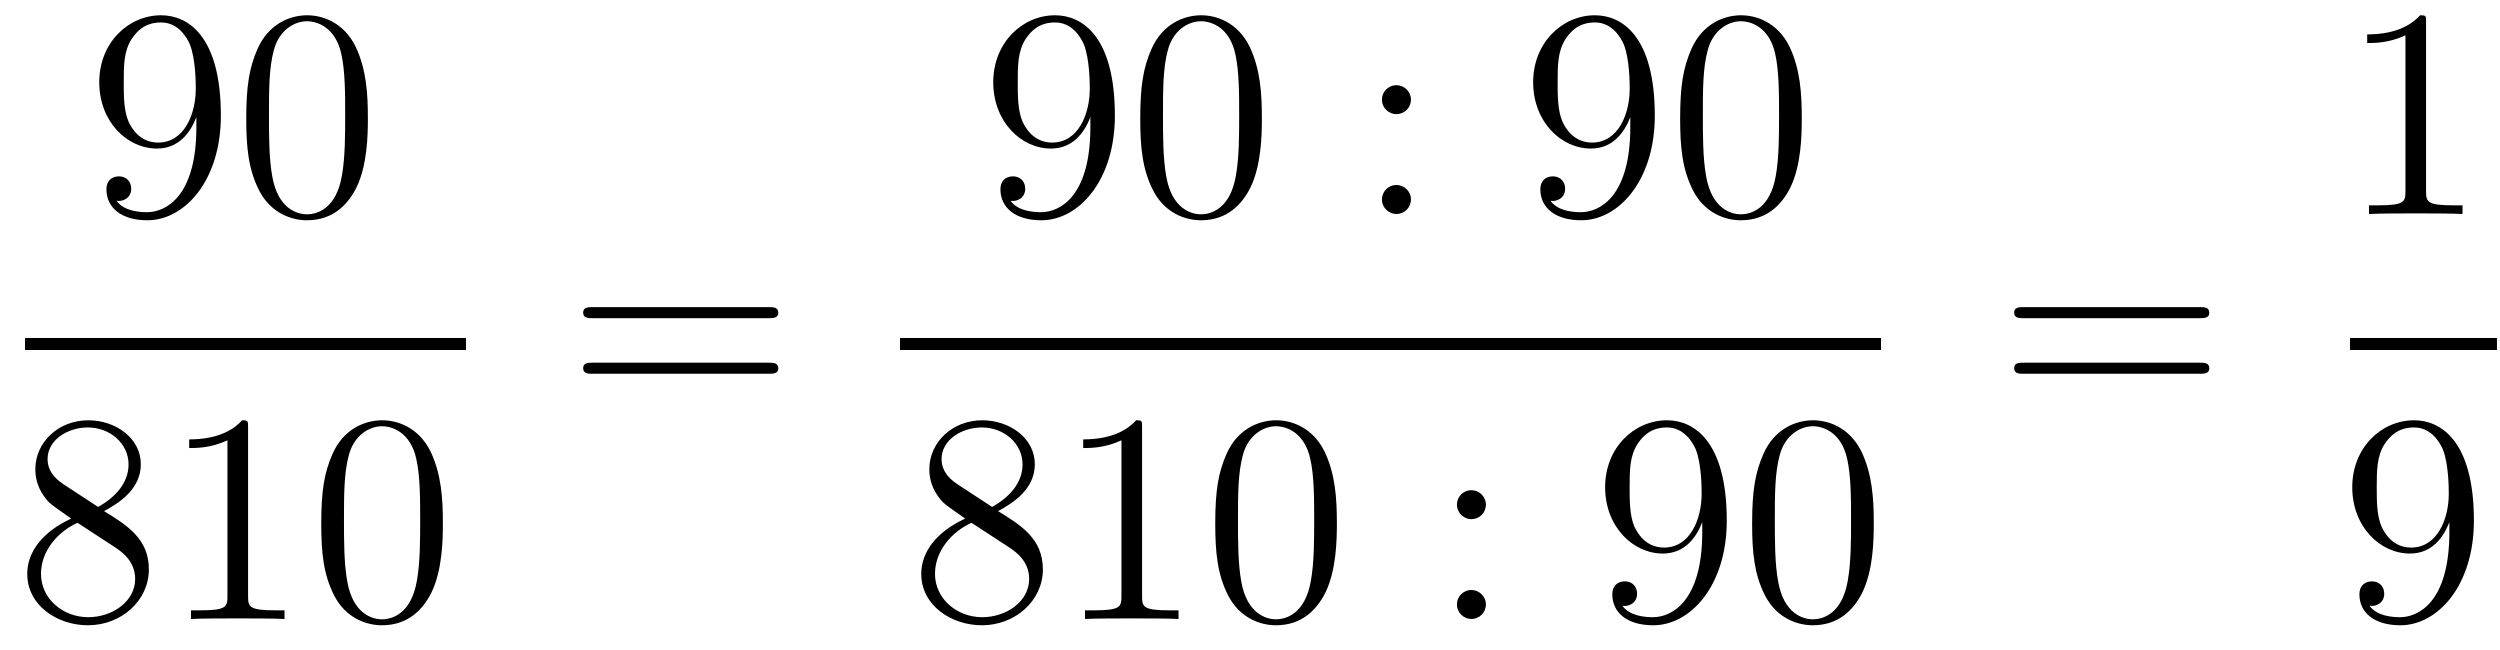 <?xml version='1.0'?>
<!-- This file was generated by dvisvgm 1.14.1 -->
<svg height='26pt' version='1.1' viewBox='0 -26 100 26' width='100pt' xmlns='http://www.w3.org/2000/svg' xmlns:xlink='http://www.w3.org/1999/xlink'>
<g id='page1'>
<g transform='matrix(1 0 0 1 -129 641)'>
<path d='M136.855 -661.919C136.855 -659.097 135.6 -658.512 134.883 -658.512C134.596 -658.512 133.962 -658.548 133.663 -658.966H133.735C133.819 -658.942 134.249 -659.014 134.249 -659.456C134.249 -659.719 134.07 -659.946 133.759 -659.946C133.448 -659.946 133.257 -659.743 133.257 -659.432C133.257 -658.691 133.855 -658.189 134.895 -658.189C136.389 -658.189 137.835 -659.779 137.835 -662.373C137.835 -665.588 136.497 -666.389 135.445 -666.389C134.13 -666.389 132.97 -665.29 132.97 -663.712C132.97 -662.134 134.082 -661.058 135.277 -661.058C136.162 -661.058 136.616 -661.703 136.855 -662.313V-661.919ZM135.325 -661.297C134.572 -661.297 134.249 -661.907 134.142 -662.134C133.95 -662.588 133.95 -663.162 133.95 -663.7C133.95 -664.369 133.95 -664.943 134.261 -665.433C134.476 -665.756 134.799 -666.102 135.445 -666.102C136.126 -666.102 136.473 -665.505 136.592 -665.23C136.831 -664.644 136.831 -663.628 136.831 -663.449C136.831 -662.445 136.377 -661.297 135.325 -661.297ZM143.715 -662.265C143.715 -663.258 143.656 -664.226 143.225 -665.134C142.735 -666.127 141.874 -666.389 141.289 -666.389C140.595 -666.389 139.746 -666.043 139.304 -665.051C138.97 -664.297 138.85 -663.556 138.85 -662.265C138.85 -661.106 138.934 -660.233 139.364 -659.384C139.83 -658.476 140.655 -658.189 141.277 -658.189C142.317 -658.189 142.914 -658.811 143.261 -659.504C143.691 -660.4 143.715 -661.572 143.715 -662.265ZM141.277 -658.428C140.894 -658.428 140.117 -658.643 139.89 -659.946C139.759 -660.663 139.759 -661.572 139.759 -662.409C139.759 -663.389 139.759 -664.273 139.95 -664.979C140.153 -665.78 140.763 -666.15 141.277 -666.15C141.731 -666.15 142.424 -665.875 142.651 -664.848C142.807 -664.166 142.807 -663.222 142.807 -662.409C142.807 -661.608 142.807 -660.699 142.675 -659.97C142.448 -658.655 141.695 -658.428 141.277 -658.428Z' fill-rule='evenodd'/>
<path d='M130 -653H147.641V-653.481H130'/>
<path d='M133.162 -646.555C133.76 -646.878 134.633 -647.428 134.633 -648.432C134.633 -649.472 133.628 -650.189 132.529 -650.189C131.345 -650.189 130.413 -649.317 130.413 -648.229C130.413 -647.823 130.533 -647.416 130.867 -647.01C130.999 -646.854 131.011 -646.842 131.847 -646.257C130.688 -645.719 130.09 -644.918 130.09 -644.045C130.09 -642.778 131.298 -641.989 132.517 -641.989C133.844 -641.989 134.955 -642.969 134.955 -644.224C134.955 -645.444 134.095 -645.982 133.162 -646.555ZM131.537 -647.631C131.381 -647.739 130.903 -648.05 130.903 -648.635C130.903 -649.413 131.716 -649.902 132.517 -649.902C133.377 -649.902 134.142 -649.281 134.142 -648.42C134.142 -647.691 133.617 -647.105 132.923 -646.723L131.537 -647.631ZM132.098 -646.089L133.545 -645.145C133.856 -644.942 134.406 -644.571 134.406 -643.842C134.406 -642.933 133.485 -642.312 132.529 -642.312C131.513 -642.312 130.64 -643.053 130.64 -644.045C130.64 -644.977 131.321 -645.731 132.098 -646.089ZM138.923 -649.902C138.923 -650.178 138.923 -650.189 138.684 -650.189C138.397 -649.867 137.799 -649.424 136.568 -649.424V-649.078C136.843 -649.078 137.44 -649.078 138.098 -649.388V-643.16C138.098 -642.73 138.062 -642.587 137.01 -642.587H136.64V-642.24C136.962 -642.264 138.122 -642.264 138.516 -642.264C138.911 -642.264 140.058 -642.264 140.381 -642.24V-642.587H140.011C138.959 -642.587 138.923 -642.73 138.923 -643.16V-649.902ZM146.715 -646.065C146.715 -647.058 146.655 -648.026 146.225 -648.934C145.735 -649.927 144.874 -650.189 144.289 -650.189C143.595 -650.189 142.746 -649.843 142.304 -648.851C141.969 -648.097 141.85 -647.356 141.85 -646.065C141.85 -644.906 141.934 -644.033 142.364 -643.184C142.83 -642.276 143.655 -641.989 144.277 -641.989C145.317 -641.989 145.914 -642.611 146.261 -643.304C146.691 -644.2 146.715 -645.372 146.715 -646.065ZM144.277 -642.228C143.894 -642.228 143.117 -642.443 142.89 -643.746C142.759 -644.463 142.759 -645.372 142.759 -646.209C142.759 -647.189 142.759 -648.073 142.95 -648.779C143.153 -649.58 143.763 -649.95 144.277 -649.95C144.731 -649.95 145.424 -649.675 145.651 -648.648C145.807 -647.966 145.807 -647.022 145.807 -646.209C145.807 -645.408 145.807 -644.499 145.675 -643.77C145.448 -642.455 144.695 -642.228 144.277 -642.228Z' fill-rule='evenodd'/>
<path d='M159.749 -654.273C159.916 -654.273 160.132 -654.273 160.132 -654.488C160.132 -654.715 159.928 -654.715 159.749 -654.715H152.708C152.541 -654.715 152.326 -654.715 152.326 -654.5C152.326 -654.273 152.529 -654.273 152.708 -654.273H159.749ZM159.749 -652.05C159.916 -652.05 160.132 -652.05 160.132 -652.265C160.132 -652.492 159.928 -652.492 159.749 -652.492H152.708C152.541 -652.492 152.326 -652.492 152.326 -652.277C152.326 -652.05 152.529 -652.05 152.708 -652.05H159.749Z' fill-rule='evenodd'/>
<path d='M172.615 -661.919C172.615 -659.097 171.36 -658.512 170.643 -658.512C170.356 -658.512 169.722 -658.548 169.423 -658.966H169.495C169.579 -658.942 170.009 -659.014 170.009 -659.456C170.009 -659.719 169.83 -659.946 169.519 -659.946C169.208 -659.946 169.017 -659.743 169.017 -659.432C169.017 -658.691 169.615 -658.189 170.655 -658.189C172.149 -658.189 173.595 -659.779 173.595 -662.373C173.595 -665.588 172.257 -666.389 171.205 -666.389C169.89 -666.389 168.73 -665.29 168.73 -663.712C168.73 -662.134 169.842 -661.058 171.037 -661.058C171.922 -661.058 172.376 -661.703 172.615 -662.313V-661.919ZM171.085 -661.297C170.332 -661.297 170.009 -661.907 169.902 -662.134C169.71 -662.588 169.71 -663.162 169.71 -663.7C169.71 -664.369 169.71 -664.943 170.021 -665.433C170.236 -665.756 170.559 -666.102 171.205 -666.102C171.886 -666.102 172.233 -665.505 172.352 -665.23C172.591 -664.644 172.591 -663.628 172.591 -663.449C172.591 -662.445 172.137 -661.297 171.085 -661.297ZM179.475 -662.265C179.475 -663.258 179.416 -664.226 178.985 -665.134C178.495 -666.127 177.634 -666.389 177.049 -666.389C176.355 -666.389 175.506 -666.043 175.064 -665.051C174.73 -664.297 174.61 -663.556 174.61 -662.265C174.61 -661.106 174.694 -660.233 175.124 -659.384C175.59 -658.476 176.415 -658.189 177.037 -658.189C178.077 -658.189 178.674 -658.811 179.021 -659.504C179.451 -660.4 179.475 -661.572 179.475 -662.265ZM177.037 -658.428C176.654 -658.428 175.877 -658.643 175.65 -659.946C175.519 -660.663 175.519 -661.572 175.519 -662.409C175.519 -663.389 175.519 -664.273 175.71 -664.979C175.913 -665.78 176.523 -666.15 177.037 -666.15C177.491 -666.15 178.184 -665.875 178.411 -664.848C178.567 -664.166 178.567 -663.222 178.567 -662.409C178.567 -661.608 178.567 -660.699 178.435 -659.97C178.208 -658.655 177.455 -658.428 177.037 -658.428Z' fill-rule='evenodd'/>
<path d='M185.438 -663.018C185.438 -663.341 185.163 -663.592 184.863 -663.592C184.517 -663.592 184.278 -663.317 184.278 -663.018C184.278 -662.66 184.577 -662.433 184.852 -662.433C185.174 -662.433 185.438 -662.684 185.438 -663.018ZM185.438 -659.026C185.438 -659.348 185.163 -659.6 184.863 -659.6C184.517 -659.6 184.278 -659.325 184.278 -659.026C184.278 -658.667 184.577 -658.44 184.852 -658.44C185.174 -658.44 185.438 -658.691 185.438 -659.026Z' fill-rule='evenodd'/>
<path d='M194.212 -661.919C194.212 -659.097 192.956 -658.512 192.239 -658.512C191.952 -658.512 191.318 -658.548 191.019 -658.966H191.091C191.175 -658.942 191.605 -659.014 191.605 -659.456C191.605 -659.719 191.426 -659.946 191.115 -659.946S190.613 -659.743 190.613 -659.432C190.613 -658.691 191.211 -658.189 192.251 -658.189C193.745 -658.189 195.192 -659.779 195.192 -662.373C195.192 -665.588 193.853 -666.389 192.8 -666.389C191.486 -666.389 190.326 -665.29 190.326 -663.712C190.326 -662.134 191.438 -661.058 192.634 -661.058C193.518 -661.058 193.973 -661.703 194.212 -662.313V-661.919ZM192.682 -661.297C191.928 -661.297 191.605 -661.907 191.498 -662.134C191.306 -662.588 191.306 -663.162 191.306 -663.7C191.306 -664.369 191.306 -664.943 191.617 -665.433C191.832 -665.756 192.155 -666.102 192.8 -666.102C193.482 -666.102 193.829 -665.505 193.949 -665.23C194.188 -664.644 194.188 -663.628 194.188 -663.449C194.188 -662.445 193.733 -661.297 192.682 -661.297ZM201.071 -662.265C201.071 -663.258 201.012 -664.226 200.581 -665.134C200.092 -666.127 199.23 -666.389 198.644 -666.389C197.951 -666.389 197.102 -666.043 196.661 -665.051C196.326 -664.297 196.206 -663.556 196.206 -662.265C196.206 -661.106 196.29 -660.233 196.72 -659.384C197.186 -658.476 198.011 -658.189 198.632 -658.189C199.673 -658.189 200.27 -658.811 200.617 -659.504C201.048 -660.4 201.071 -661.572 201.071 -662.265ZM198.632 -658.428C198.251 -658.428 197.473 -658.643 197.246 -659.946C197.114 -660.663 197.114 -661.572 197.114 -662.409C197.114 -663.389 197.114 -664.273 197.306 -664.979C197.509 -665.78 198.119 -666.15 198.632 -666.15C199.087 -666.15 199.781 -665.875 200.008 -664.848C200.162 -664.166 200.162 -663.222 200.162 -662.409C200.162 -661.608 200.162 -660.699 200.032 -659.97C199.805 -658.655 199.051 -658.428 198.632 -658.428Z' fill-rule='evenodd'/>
<path d='M165 -653H204.239V-653.481H165'/>
<path d='M168.922 -646.555C169.52 -646.878 170.393 -647.428 170.393 -648.432C170.393 -649.472 169.388 -650.189 168.289 -650.189C167.105 -650.189 166.173 -649.317 166.173 -648.229C166.173 -647.823 166.293 -647.416 166.627 -647.01C166.759 -646.854 166.771 -646.842 167.607 -646.257C166.448 -645.719 165.85 -644.918 165.85 -644.045C165.85 -642.778 167.058 -641.989 168.277 -641.989C169.604 -641.989 170.715 -642.969 170.715 -644.224C170.715 -645.444 169.855 -645.982 168.922 -646.555ZM167.297 -647.631C167.141 -647.739 166.663 -648.05 166.663 -648.635C166.663 -649.413 167.476 -649.902 168.277 -649.902C169.137 -649.902 169.902 -649.281 169.902 -648.42C169.902 -647.691 169.377 -647.105 168.683 -646.723L167.297 -647.631ZM167.858 -646.089L169.305 -645.145C169.616 -644.942 170.166 -644.571 170.166 -643.842C170.166 -642.933 169.245 -642.312 168.289 -642.312C167.273 -642.312 166.4 -643.053 166.4 -644.045C166.4 -644.977 167.081 -645.731 167.858 -646.089ZM174.683 -649.902C174.683 -650.178 174.683 -650.189 174.444 -650.189C174.157 -649.867 173.559 -649.424 172.328 -649.424V-649.078C172.603 -649.078 173.2 -649.078 173.858 -649.388V-643.16C173.858 -642.73 173.822 -642.587 172.77 -642.587H172.4V-642.24C172.722 -642.264 173.882 -642.264 174.276 -642.264C174.671 -642.264 175.818 -642.264 176.141 -642.24V-642.587H175.771C174.719 -642.587 174.683 -642.73 174.683 -643.16V-649.902ZM182.475 -646.065C182.475 -647.058 182.415 -648.026 181.985 -648.934C181.495 -649.927 180.634 -650.189 180.049 -650.189C179.355 -650.189 178.506 -649.843 178.064 -648.851C177.729 -648.097 177.61 -647.356 177.61 -646.065C177.61 -644.906 177.694 -644.033 178.124 -643.184C178.59 -642.276 179.415 -641.989 180.037 -641.989C181.077 -641.989 181.674 -642.611 182.021 -643.304C182.451 -644.2 182.475 -645.372 182.475 -646.065ZM180.037 -642.228C179.654 -642.228 178.877 -642.443 178.65 -643.746C178.519 -644.463 178.519 -645.372 178.519 -646.209C178.519 -647.189 178.519 -648.073 178.71 -648.779C178.913 -649.58 179.523 -649.95 180.037 -649.95C180.491 -649.95 181.184 -649.675 181.411 -648.648C181.567 -647.966 181.567 -647.022 181.567 -646.209C181.567 -645.408 181.567 -644.499 181.435 -643.77C181.208 -642.455 180.455 -642.228 180.037 -642.228Z' fill-rule='evenodd'/>
<path d='M188.436 -646.818C188.436 -647.141 188.161 -647.392 187.862 -647.392C187.516 -647.392 187.277 -647.117 187.277 -646.818C187.277 -646.46 187.575 -646.233 187.851 -646.233C188.173 -646.233 188.436 -646.484 188.436 -646.818ZM188.436 -642.826C188.436 -643.148 188.161 -643.4 187.862 -643.4C187.516 -643.4 187.277 -643.125 187.277 -642.826C187.277 -642.467 187.575 -642.24 187.851 -642.24C188.173 -642.24 188.436 -642.491 188.436 -642.826Z' fill-rule='evenodd'/>
<path d='M197.09 -645.719C197.09 -642.897 195.835 -642.312 195.118 -642.312C194.831 -642.312 194.197 -642.348 193.898 -642.766H193.97C194.053 -642.742 194.484 -642.814 194.484 -643.256C194.484 -643.519 194.305 -643.746 193.994 -643.746C193.684 -643.746 193.492 -643.543 193.492 -643.232C193.492 -642.491 194.089 -641.989 195.13 -641.989C196.624 -641.989 198.071 -643.579 198.071 -646.173C198.071 -649.388 196.732 -650.189 195.679 -650.189C194.365 -650.189 193.205 -649.09 193.205 -647.512C193.205 -645.934 194.317 -644.858 195.512 -644.858C196.397 -644.858 196.852 -645.503 197.09 -646.113V-645.719ZM195.56 -645.097C194.807 -645.097 194.484 -645.707 194.376 -645.934C194.185 -646.388 194.185 -646.962 194.185 -647.5C194.185 -648.169 194.185 -648.743 194.496 -649.233C194.711 -649.556 195.034 -649.902 195.679 -649.902C196.361 -649.902 196.708 -649.305 196.828 -649.03C197.066 -648.444 197.066 -647.428 197.066 -647.249C197.066 -646.245 196.612 -645.097 195.56 -645.097ZM203.951 -646.065C203.951 -647.058 203.891 -648.026 203.46 -648.934C202.97 -649.927 202.109 -650.189 201.523 -650.189C200.831 -650.189 199.981 -649.843 199.54 -648.851C199.205 -648.097 199.085 -647.356 199.085 -646.065C199.085 -644.906 199.169 -644.033 199.598 -643.184C200.065 -642.276 200.891 -641.989 201.512 -641.989C202.552 -641.989 203.149 -642.611 203.496 -643.304C203.927 -644.2 203.951 -645.372 203.951 -646.065ZM201.512 -642.228C201.13 -642.228 200.352 -642.443 200.125 -643.746C199.993 -644.463 199.993 -645.372 199.993 -646.209C199.993 -647.189 199.993 -648.073 200.185 -648.779C200.388 -649.58 200.998 -649.95 201.512 -649.95C201.966 -649.95 202.66 -649.675 202.886 -648.648C203.042 -647.966 203.042 -647.022 203.042 -646.209C203.042 -645.408 203.042 -644.499 202.91 -643.77C202.684 -642.455 201.93 -642.228 201.512 -642.228Z' fill-rule='evenodd'/>
<path d='M216.989 -654.273C217.157 -654.273 217.372 -654.273 217.372 -654.488C217.372 -654.715 217.169 -654.715 216.989 -654.715H209.948C209.78 -654.715 209.566 -654.715 209.566 -654.5C209.566 -654.273 209.768 -654.273 209.948 -654.273H216.989ZM216.989 -652.05C217.157 -652.05 217.372 -652.05 217.372 -652.265C217.372 -652.492 217.169 -652.492 216.989 -652.492H209.948C209.78 -652.492 209.566 -652.492 209.566 -652.277C209.566 -652.05 209.768 -652.05 209.948 -652.05H216.989Z' fill-rule='evenodd'/>
<path d='M226.043 -666.102C226.043 -666.378 226.043 -666.389 225.804 -666.389C225.517 -666.067 224.92 -665.624 223.688 -665.624V-665.278C223.963 -665.278 224.561 -665.278 225.218 -665.588V-659.36C225.218 -658.93 225.182 -658.787 224.13 -658.787H223.759V-658.44C224.082 -658.464 225.242 -658.464 225.636 -658.464C226.031 -658.464 227.178 -658.464 227.501 -658.44V-658.787H227.131C226.079 -658.787 226.043 -658.93 226.043 -659.36V-666.102Z' fill-rule='evenodd'/>
<path d='M223 -653H228.878V-653.481H223'/>
<path d='M226.975 -645.719C226.975 -642.897 225.72 -642.312 225.002 -642.312C224.716 -642.312 224.082 -642.348 223.783 -642.766H223.855C223.939 -642.742 224.369 -642.814 224.369 -643.256C224.369 -643.519 224.19 -643.746 223.879 -643.746S223.376 -643.543 223.376 -643.232C223.376 -642.491 223.975 -641.989 225.014 -641.989C226.51 -641.989 227.956 -643.579 227.956 -646.173C227.956 -649.388 226.616 -650.189 225.565 -650.189C224.25 -650.189 223.09 -649.09 223.09 -647.512C223.09 -645.934 224.202 -644.858 225.397 -644.858C226.282 -644.858 226.736 -645.503 226.975 -646.113V-645.719ZM225.445 -645.097C224.692 -645.097 224.369 -645.707 224.262 -645.934C224.07 -646.388 224.07 -646.962 224.07 -647.5C224.07 -648.169 224.07 -648.743 224.381 -649.233C224.597 -649.556 224.92 -649.902 225.565 -649.902C226.246 -649.902 226.592 -649.305 226.712 -649.03C226.951 -648.444 226.951 -647.428 226.951 -647.249C226.951 -646.245 226.496 -645.097 225.445 -645.097Z' fill-rule='evenodd'/>
</g>
</g>
</svg>
